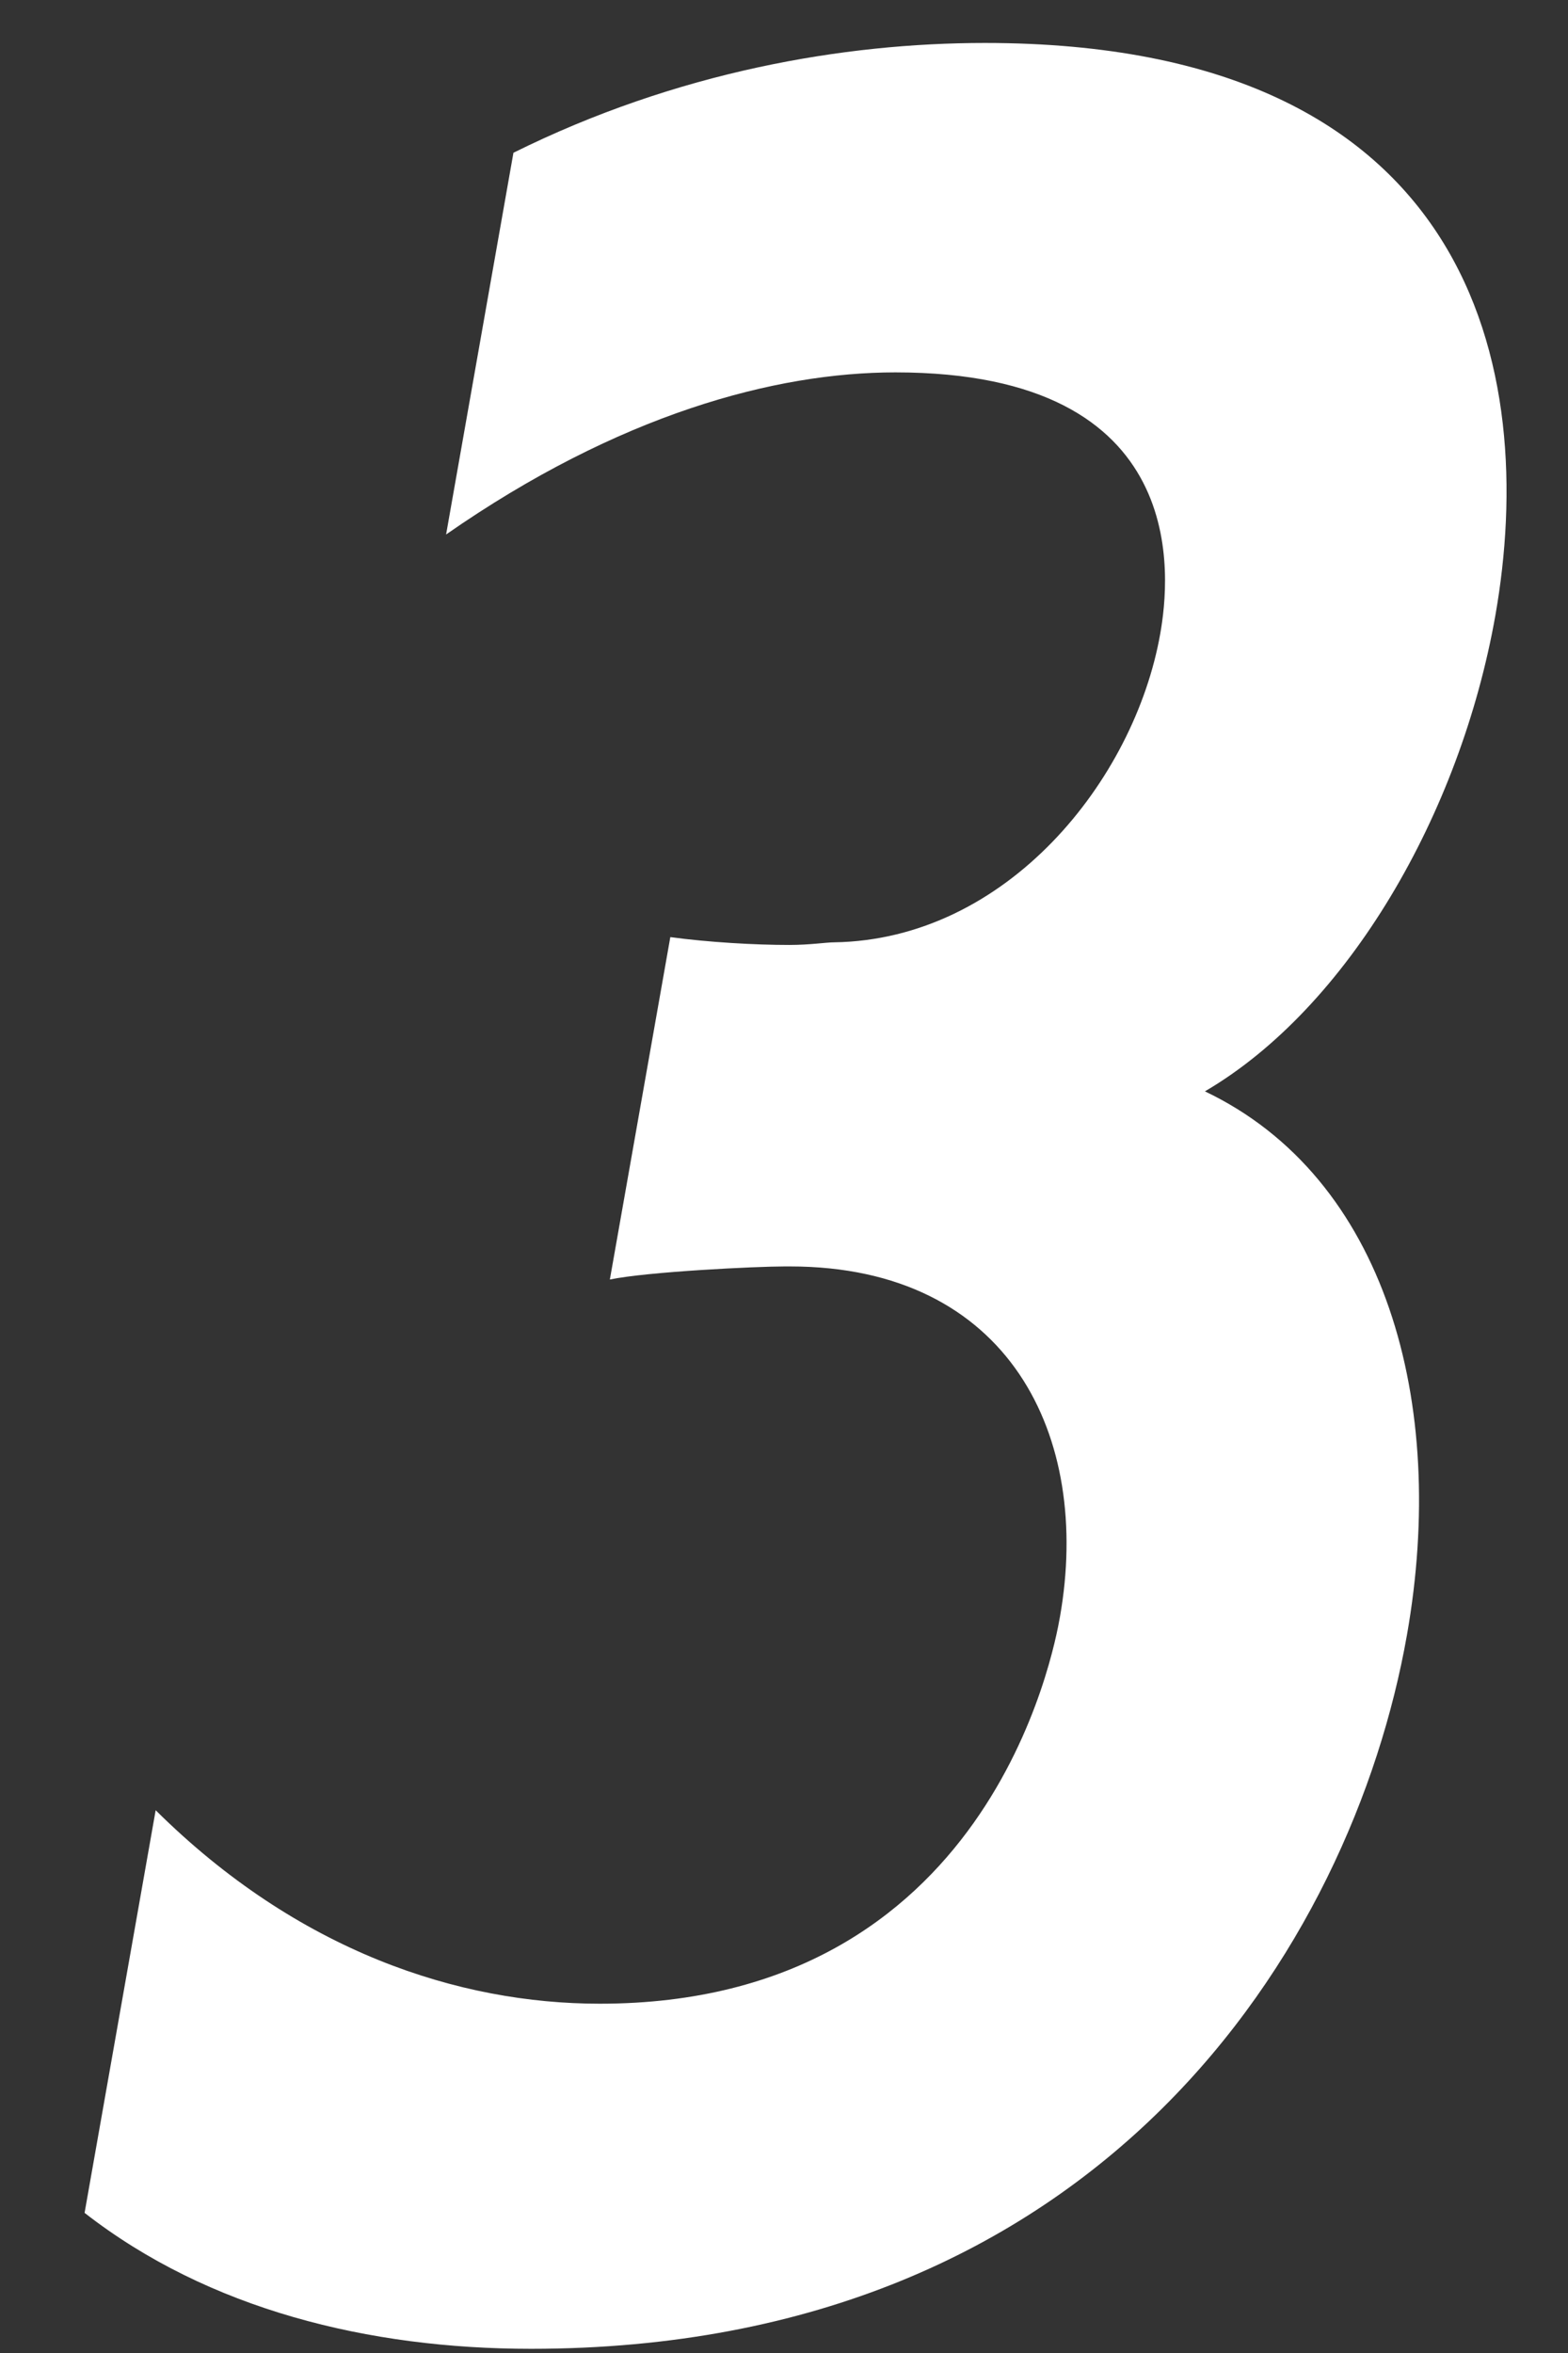 <svg xmlns="http://www.w3.org/2000/svg" viewBox="0 0 18 27">
  <rect x="0" y="0" width="18" height="27" fill="#333333" stroke="none"/>
  <path fill-rule="evenodd" fill="#fff" d="M0.971,25.392 C2.395,26.502 4.236,26.952 6.096,26.952 C12.635,26.952 15.521,22.332 16.151,18.762 C16.622,16.092 15.908,13.512 13.832,12.523 C15.472,11.563 16.763,9.343 17.166,7.063 C17.658,4.273 16.946,0.493 11.306,0.493 C9.686,0.493 7.768,0.823 5.894,1.753 L5.121,6.133 C7.104,4.753 8.899,4.273 10.279,4.273 C13.698,4.273 13.430,6.643 13.319,7.273 C13.022,8.953 11.560,10.783 9.574,10.813 C9.484,10.813 9.299,10.843 9.059,10.843 C8.669,10.843 8.134,10.813 7.695,10.753 L7.001,14.682 C7.437,14.592 8.678,14.532 9.008,14.532 L9.068,14.532 C11.588,14.532 12.533,16.482 12.168,18.552 C12.099,18.942 11.354,22.992 6.885,22.992 C5.265,22.992 3.421,22.392 1.787,20.772 L0.971,25.392 Z" />
</svg>